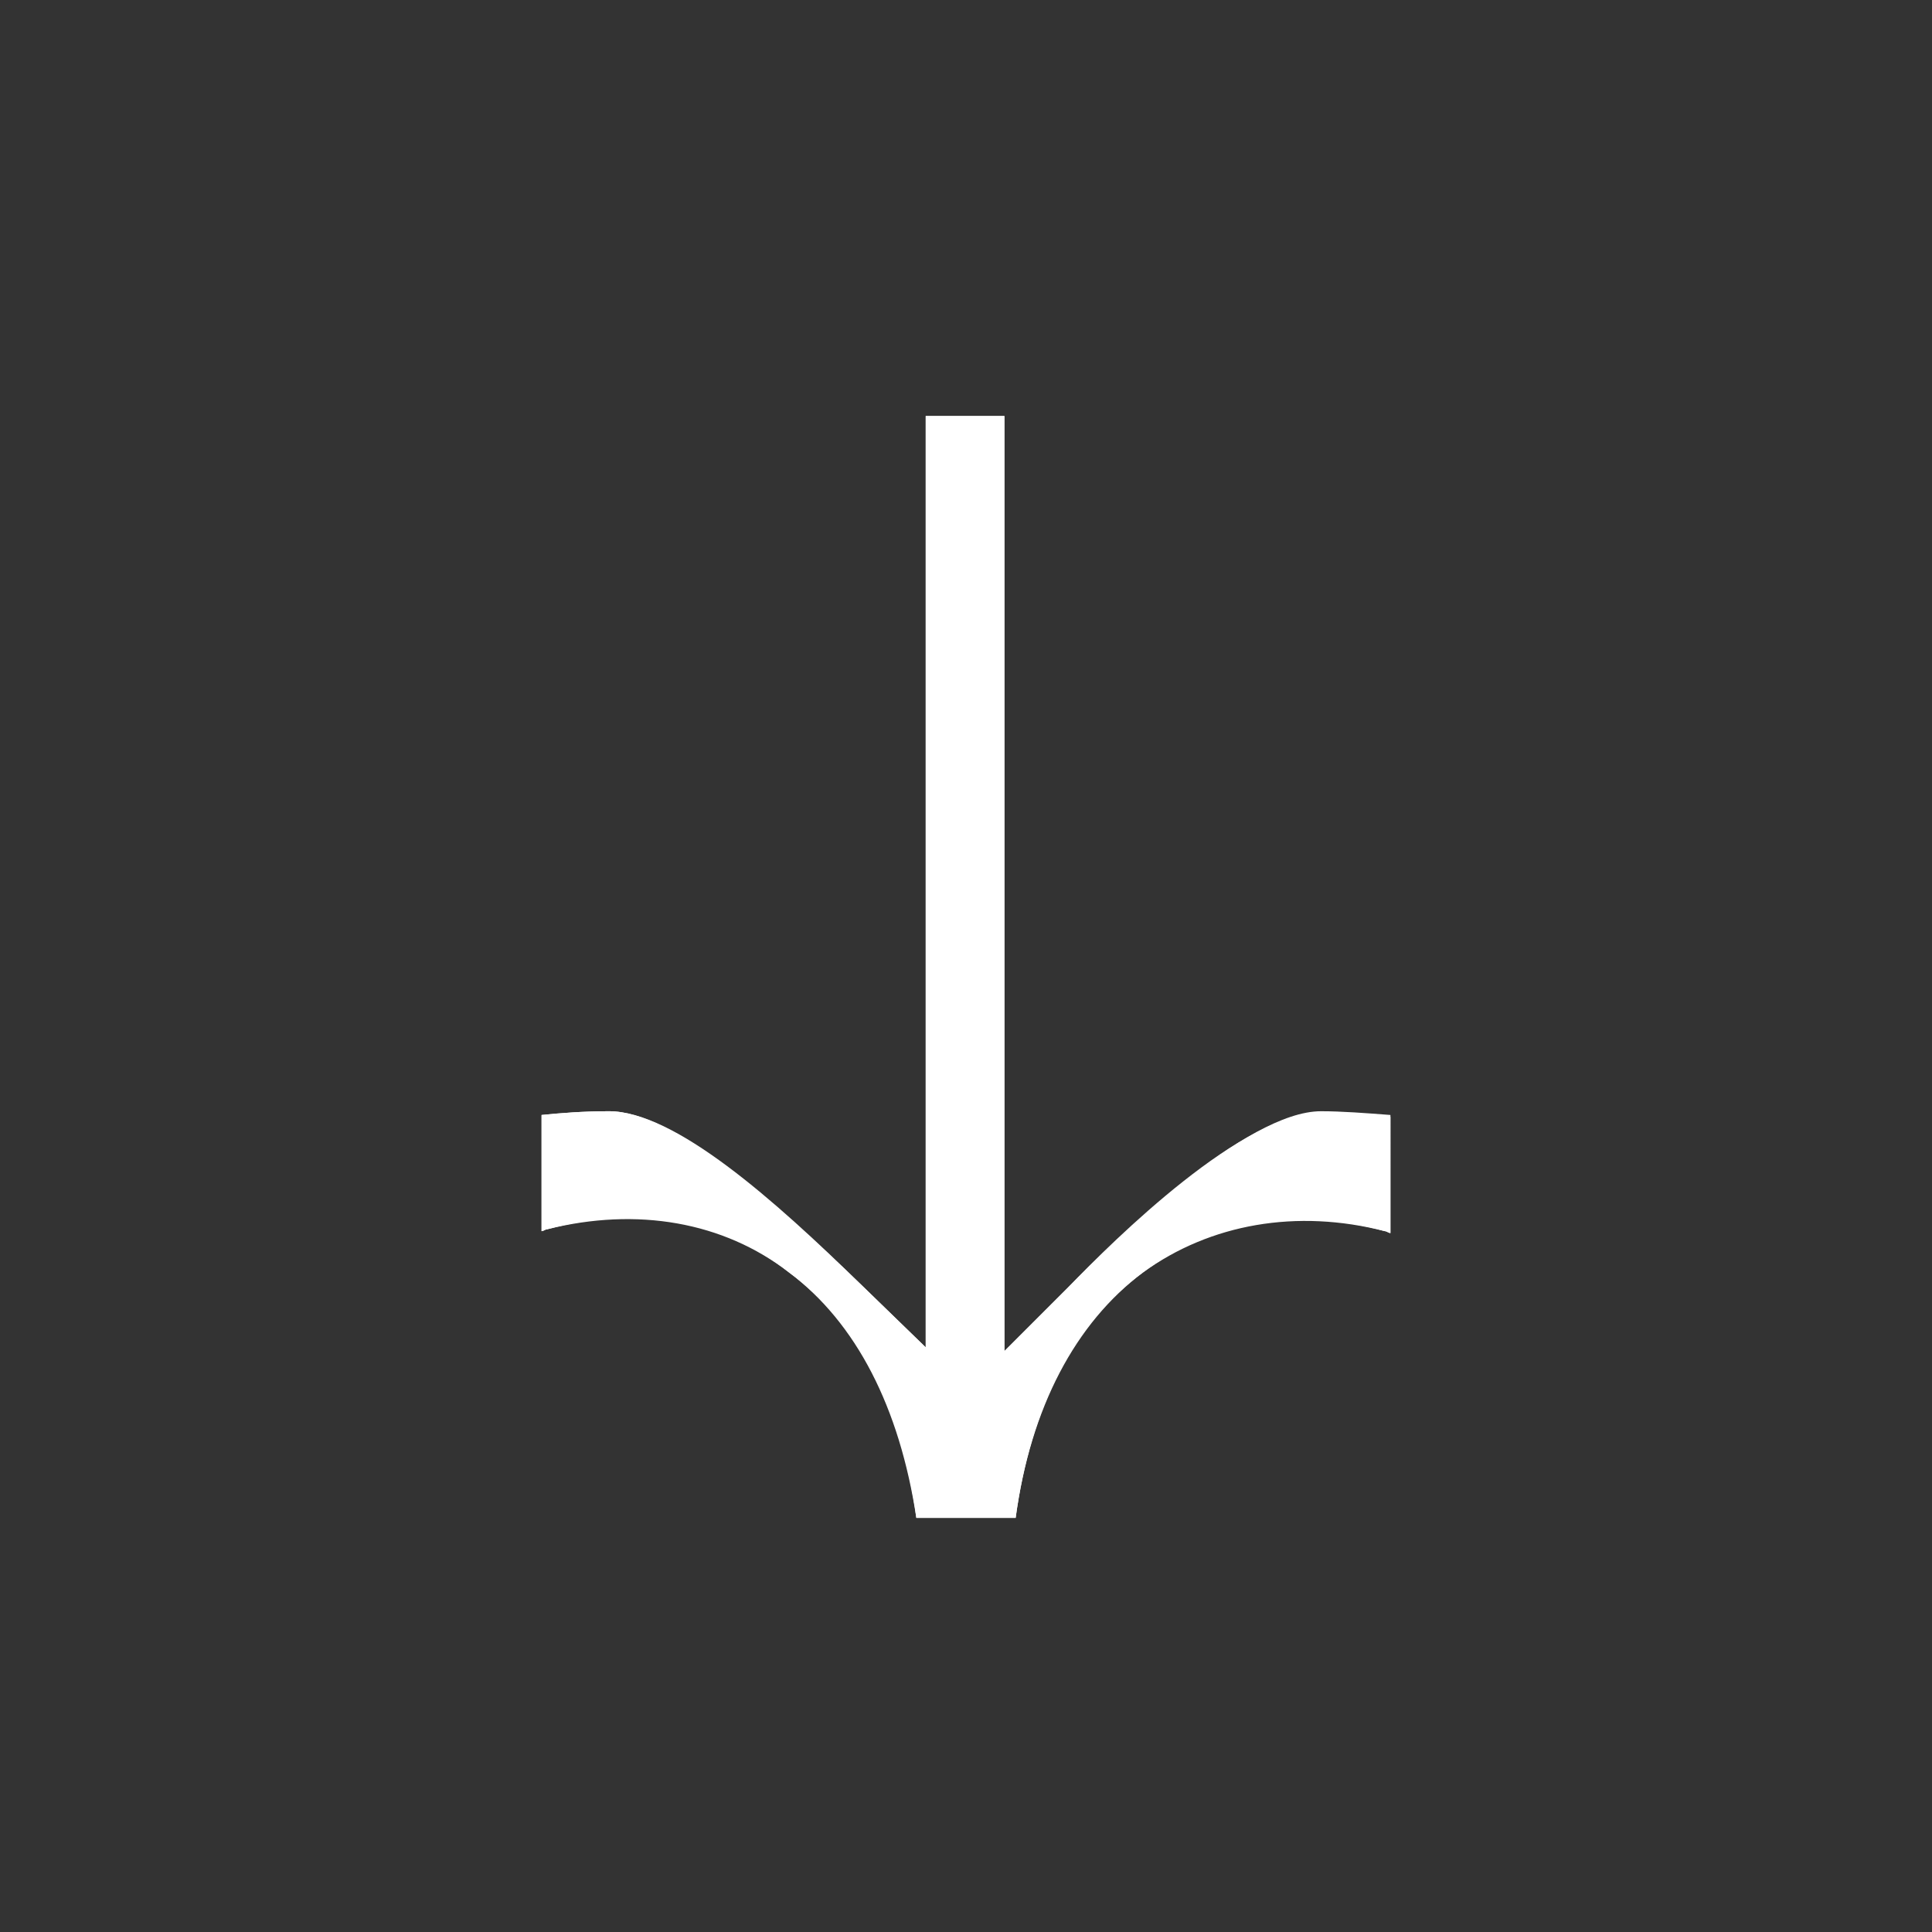 <?xml version="1.0" encoding="utf-8"?>
<!-- Generator: Adobe Illustrator 26.5.0, SVG Export Plug-In . SVG Version: 6.00 Build 0)  -->
<svg version="1.1" id="a" xmlns="http://www.w3.org/2000/svg" xmlns:xlink="http://www.w3.org/1999/xlink" x="0px" y="0px"
	 width="103.1px" height="103.1px" viewBox="0 0 103.1 103.1" style="enable-background:new 0 0 103.1 103.1;" xml:space="preserve"
	>
<rect x="0" y="0" width="103.1" height="103.1" fill="#333333" stroke="none"/>
<style type="text/css">
	.st0{fill:#FFFFFF;}
</style>
<g>
	<path class="st0" d="M57,68.7l-3.4,3.4V22.2h-4.2v49.7L46,68.6c-4.7-4.6-10-9.3-13.5-9.3c-1.4,0-2.6,0.1-3.6,0.2v6.2
		c0.1,0,0.2-0.1,0.3-0.1c4.8-1.3,9.4-0.5,12.9,2.3c3.6,2.7,5.9,7.2,6.8,13.1h5.3c0.8-5.9,3.1-10.4,6.8-13.1
		c3.6-2.7,8.2-3.5,12.9-2.2c0.1,0,0.2,0.1,0.3,0.1v-6.2c-1.3-0.2-2.6-0.2-3.7-0.2C66.4,59.3,59.5,66.1,57,68.7z"/>
	<path class="st0" d="M74.2,65.8c-0.1,0-0.2-0.1-0.3-0.1c-4.7-1.2-9.3-0.4-12.9,2.2c-3.6,2.7-6,7.2-6.8,13.1h-5.3
		c-0.8-5.9-3.1-10.4-6.8-13.1c-3.5-2.7-8.1-3.5-12.9-2.3c-0.1,0-0.2,0.1-0.3,0.1v-6.2c1-0.1,2.2-0.2,3.6-0.2c3.4,0,8.7,4.7,13.5,9.3
		l3.4,3.3V22.2h4.2v49.9l3.4-3.4c2.6-2.6,9.5-9.4,13.5-9.4c1.1,0,2.4,0.1,3.7,0.2V65.8z"/>
</g>
</svg>
